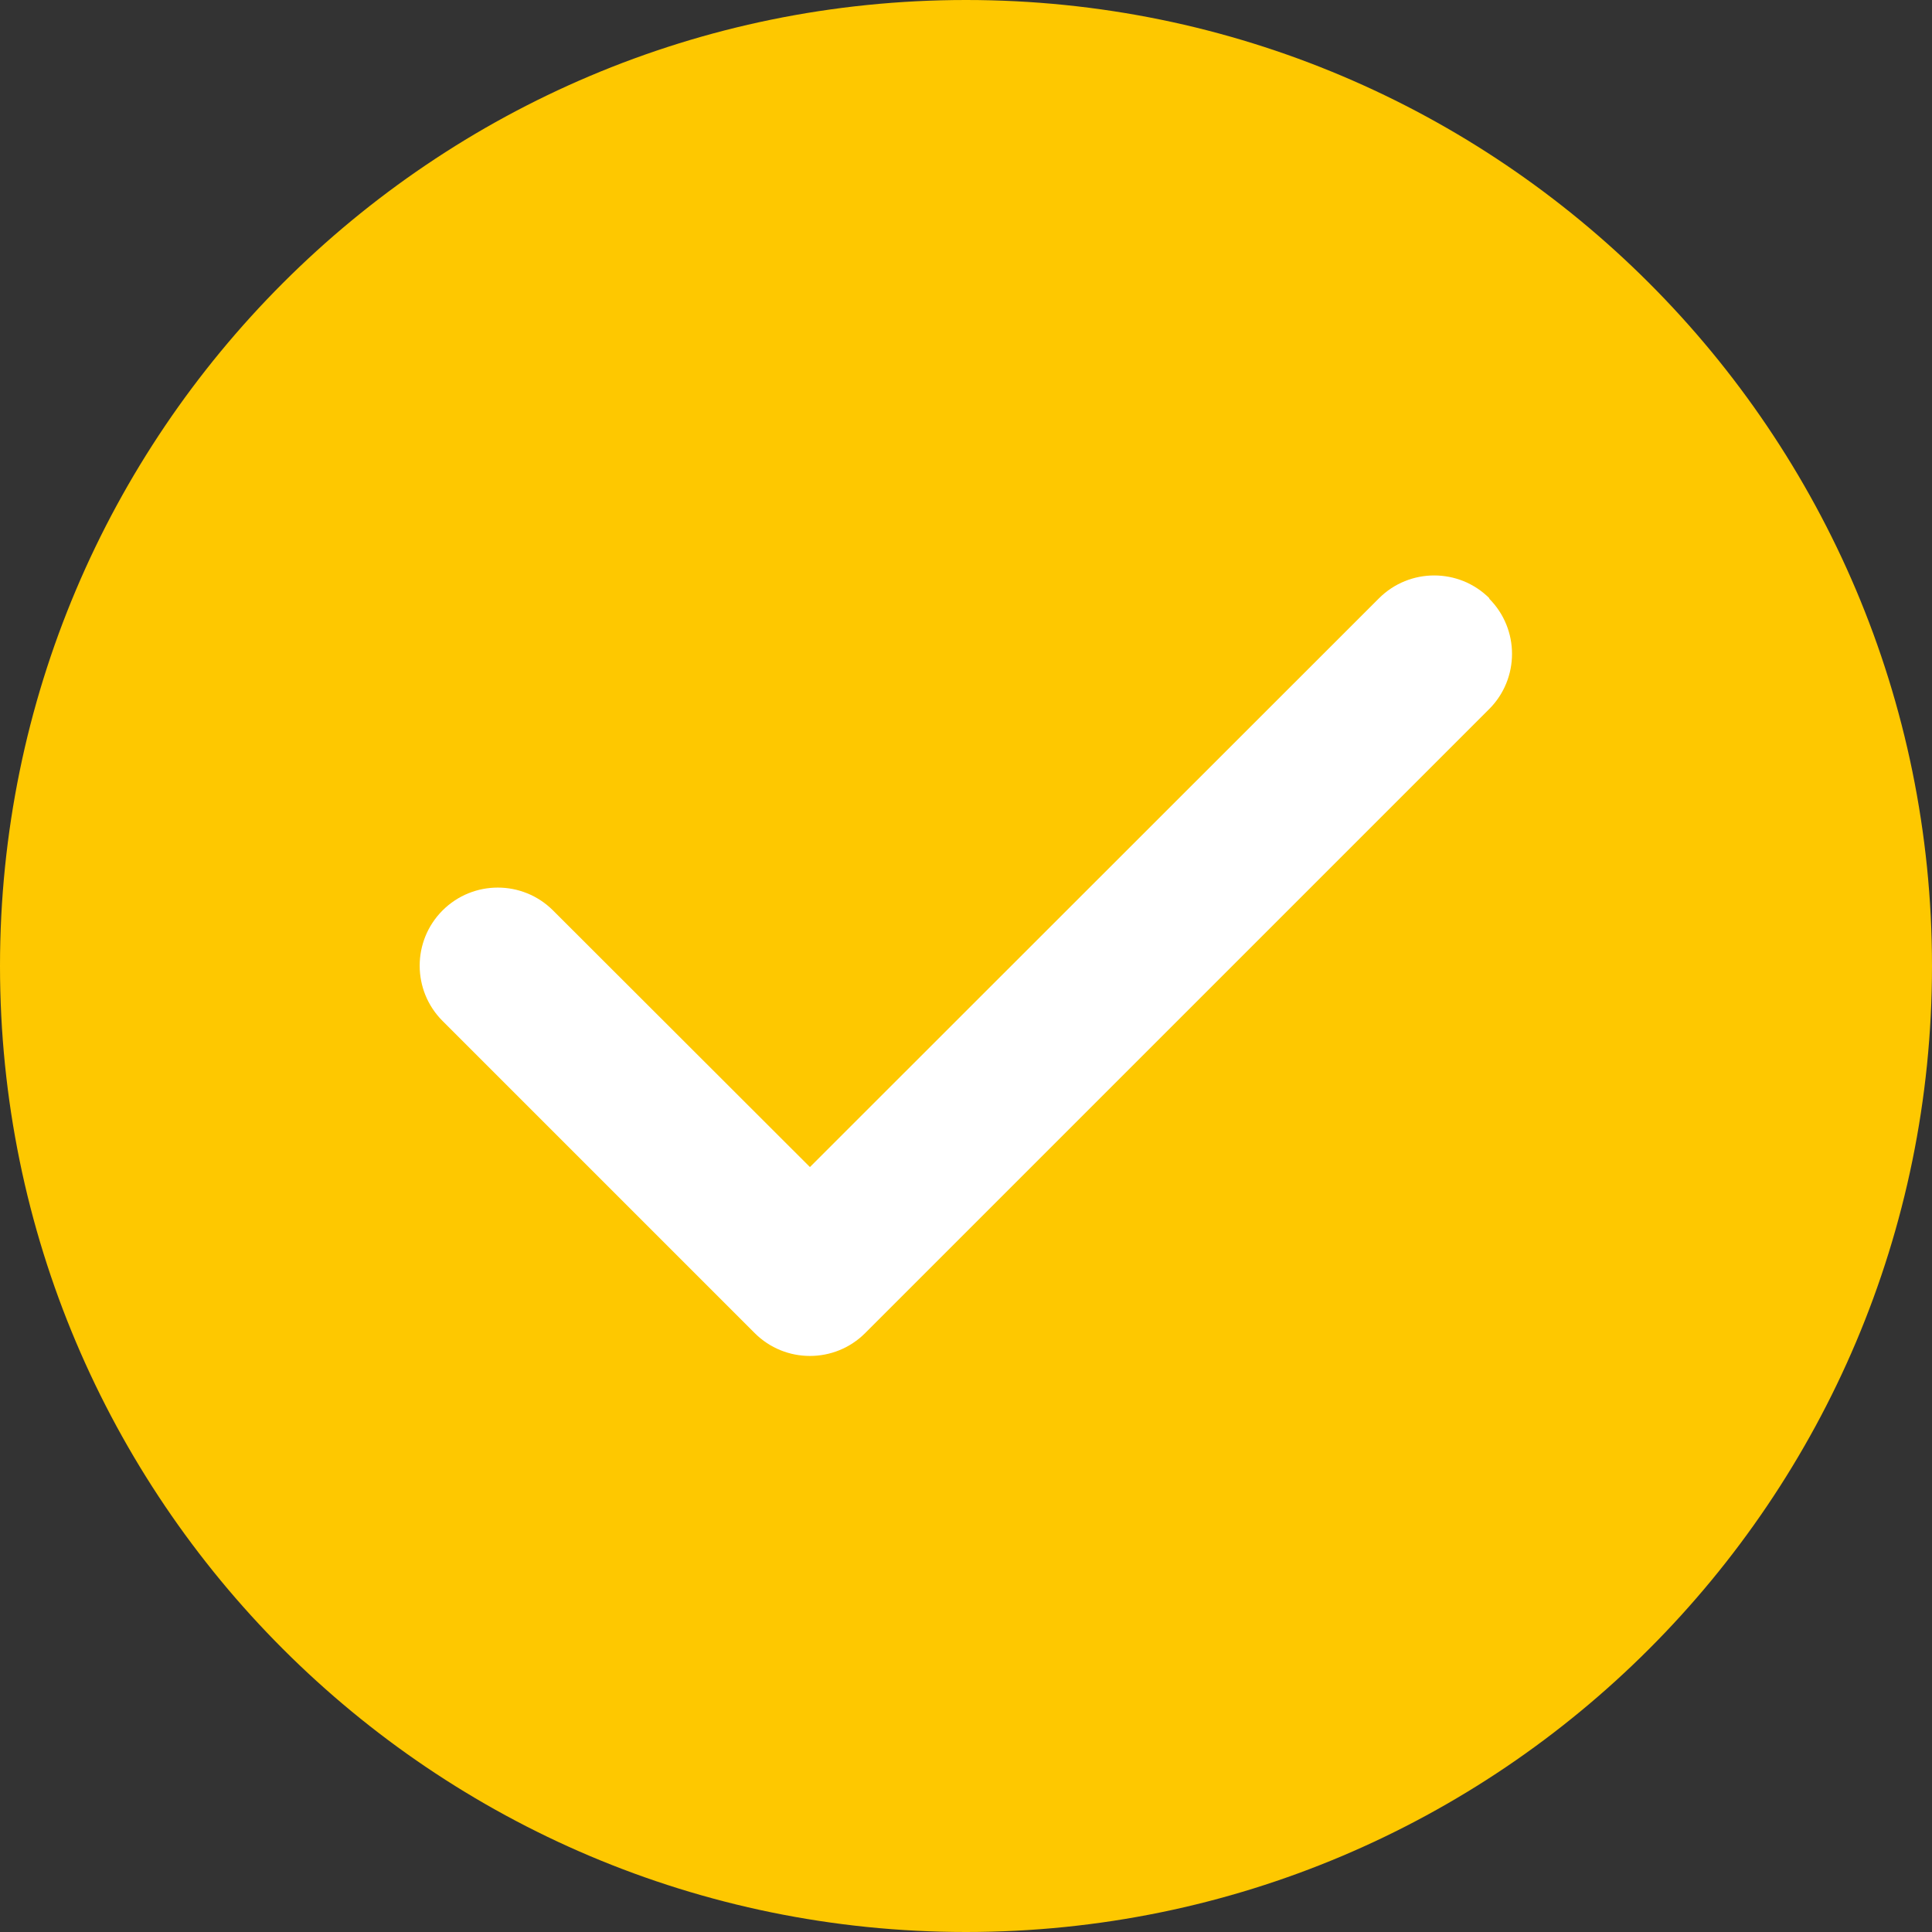 <?xml version="1.0" encoding="UTF-8"?>
<svg id="b" data-name="Ebene 2" xmlns="http://www.w3.org/2000/svg" viewBox="0 0 64 64">
  <rect x="0" y="0" width="64" height="64" fill="#333333" stroke="none"/>
  <g id="c" data-name="Ebene 1">
    <g>
      <path d="m32,64c17.67,0,32-14.33,32-32S49.67,0,32,0,0,14.33,0,32s14.33,32,32,32Z" style="fill: #fec800;"/>
      <path d="m49.33,19.83c1.01,1.01,1.01,2.65,0,3.66l-20.67,20.67c-1.01,1.01-2.65,1.01-3.66,0l-10.34-10.34c-1.01-1.01-1.01-2.65,0-3.66s2.65-1.01,3.66,0l8.51,8.5,18.85-18.84c1.01-1.01,2.65-1.01,3.66,0h0Z" style="fill: #fff;"/>
    </g>
  </g>
</svg>